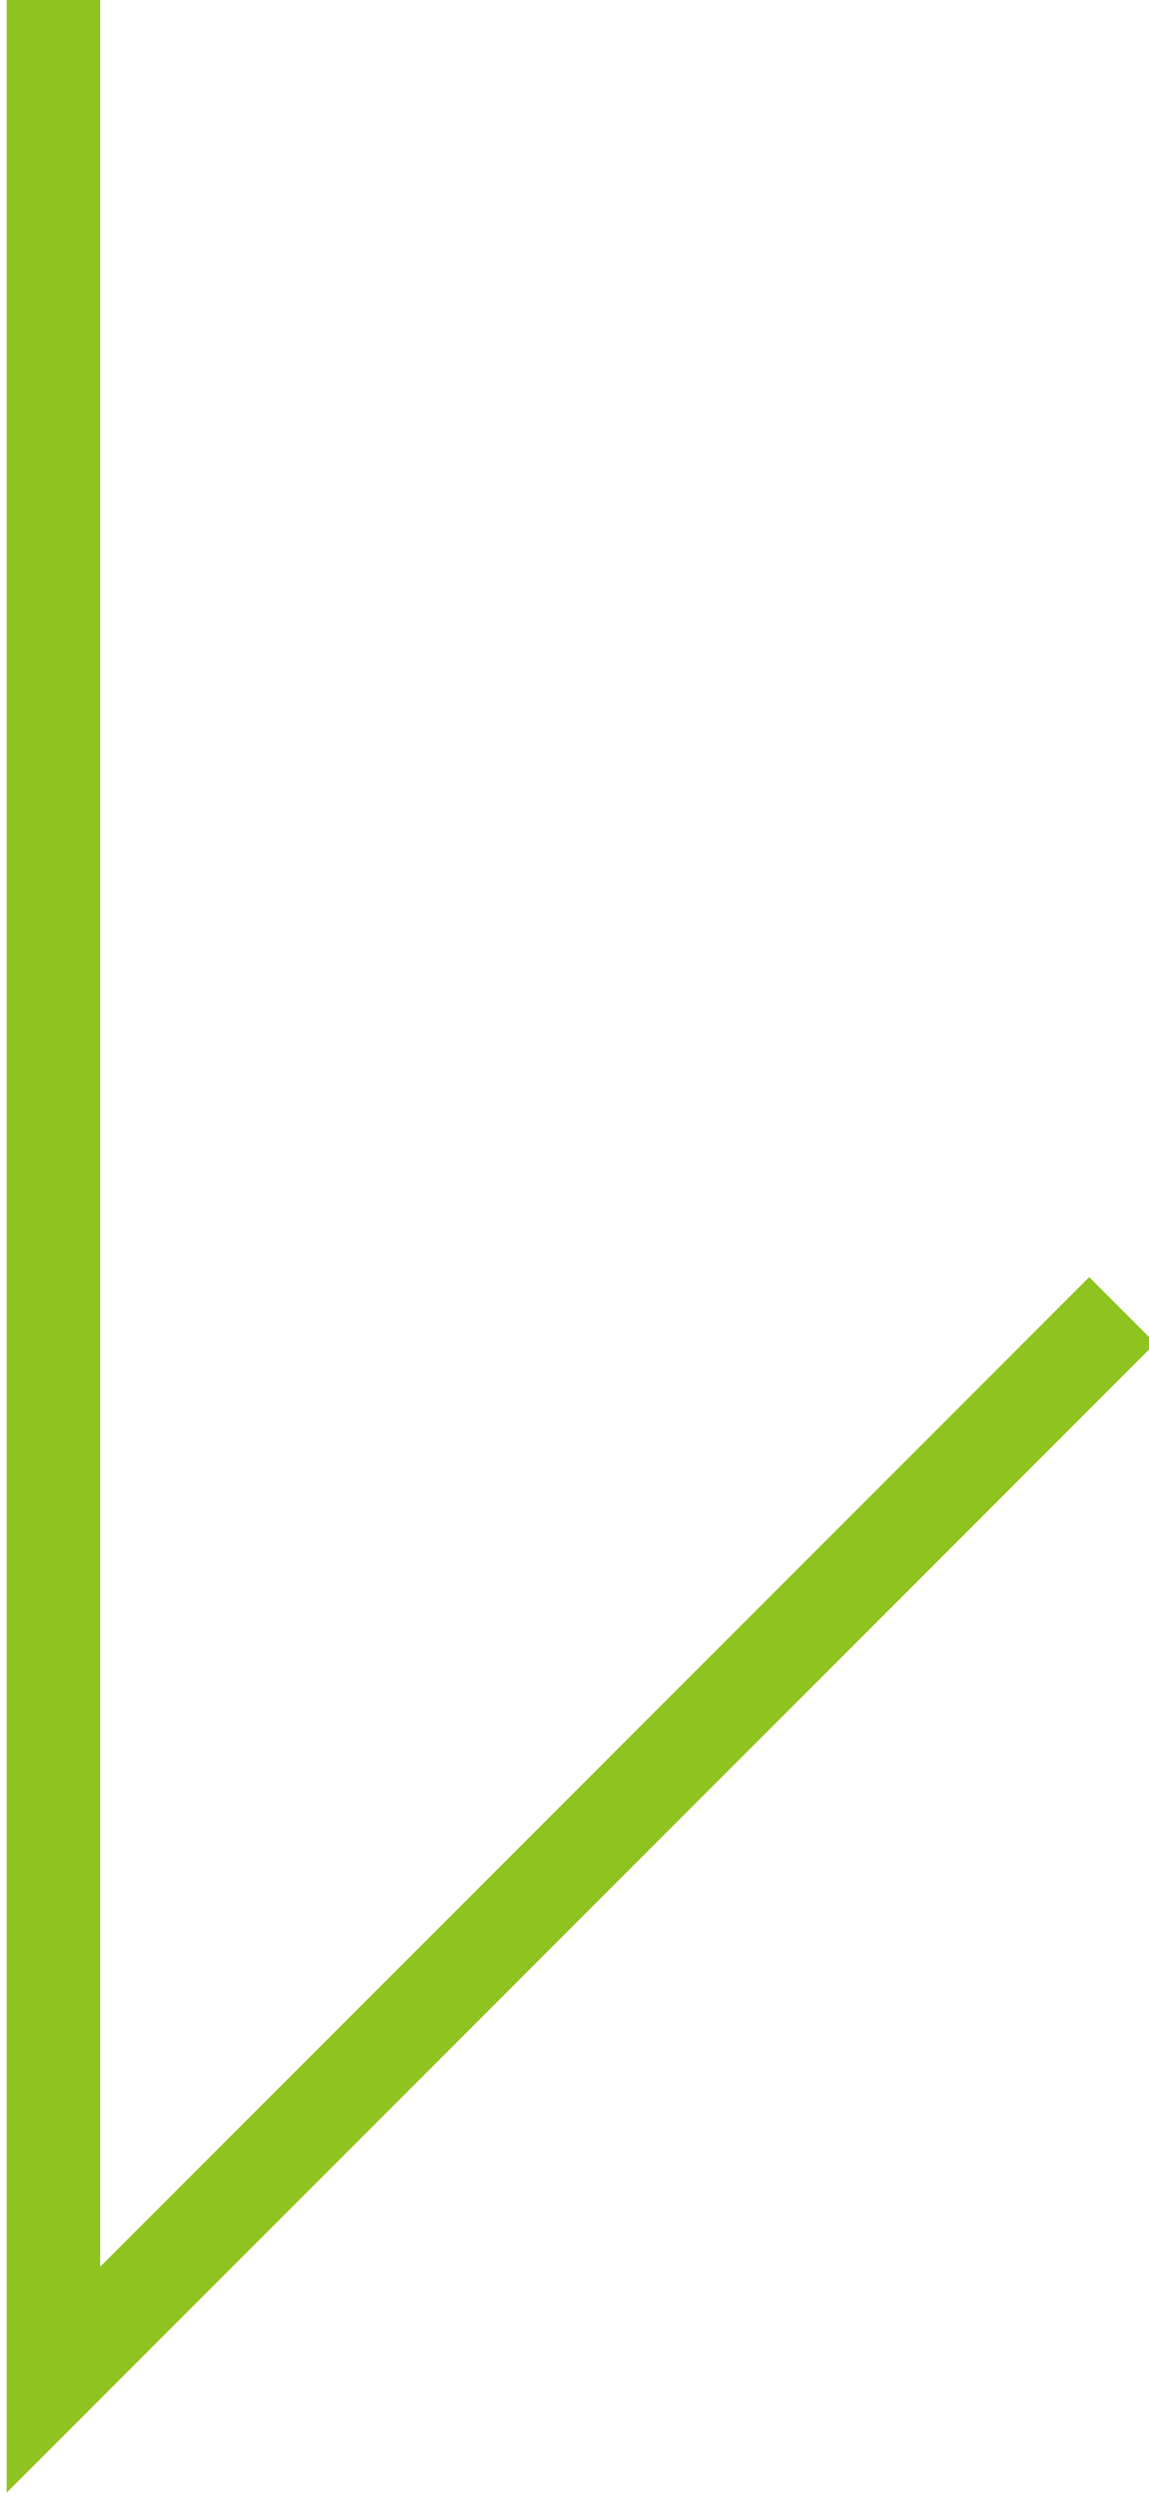 <?xml version="1.0" encoding="UTF-8"?><svg id="_レイヤー_2" xmlns="http://www.w3.org/2000/svg" width="8.6" height="18.7" viewBox="0 0 8.6 18.7"><g id="_レイヤー_5"><polyline points=".4 0 .4 17.8 8.4 9.8" fill="none" stroke="#8fc31f" stroke-miterlimit="10" stroke-width=".7"/></g></svg>